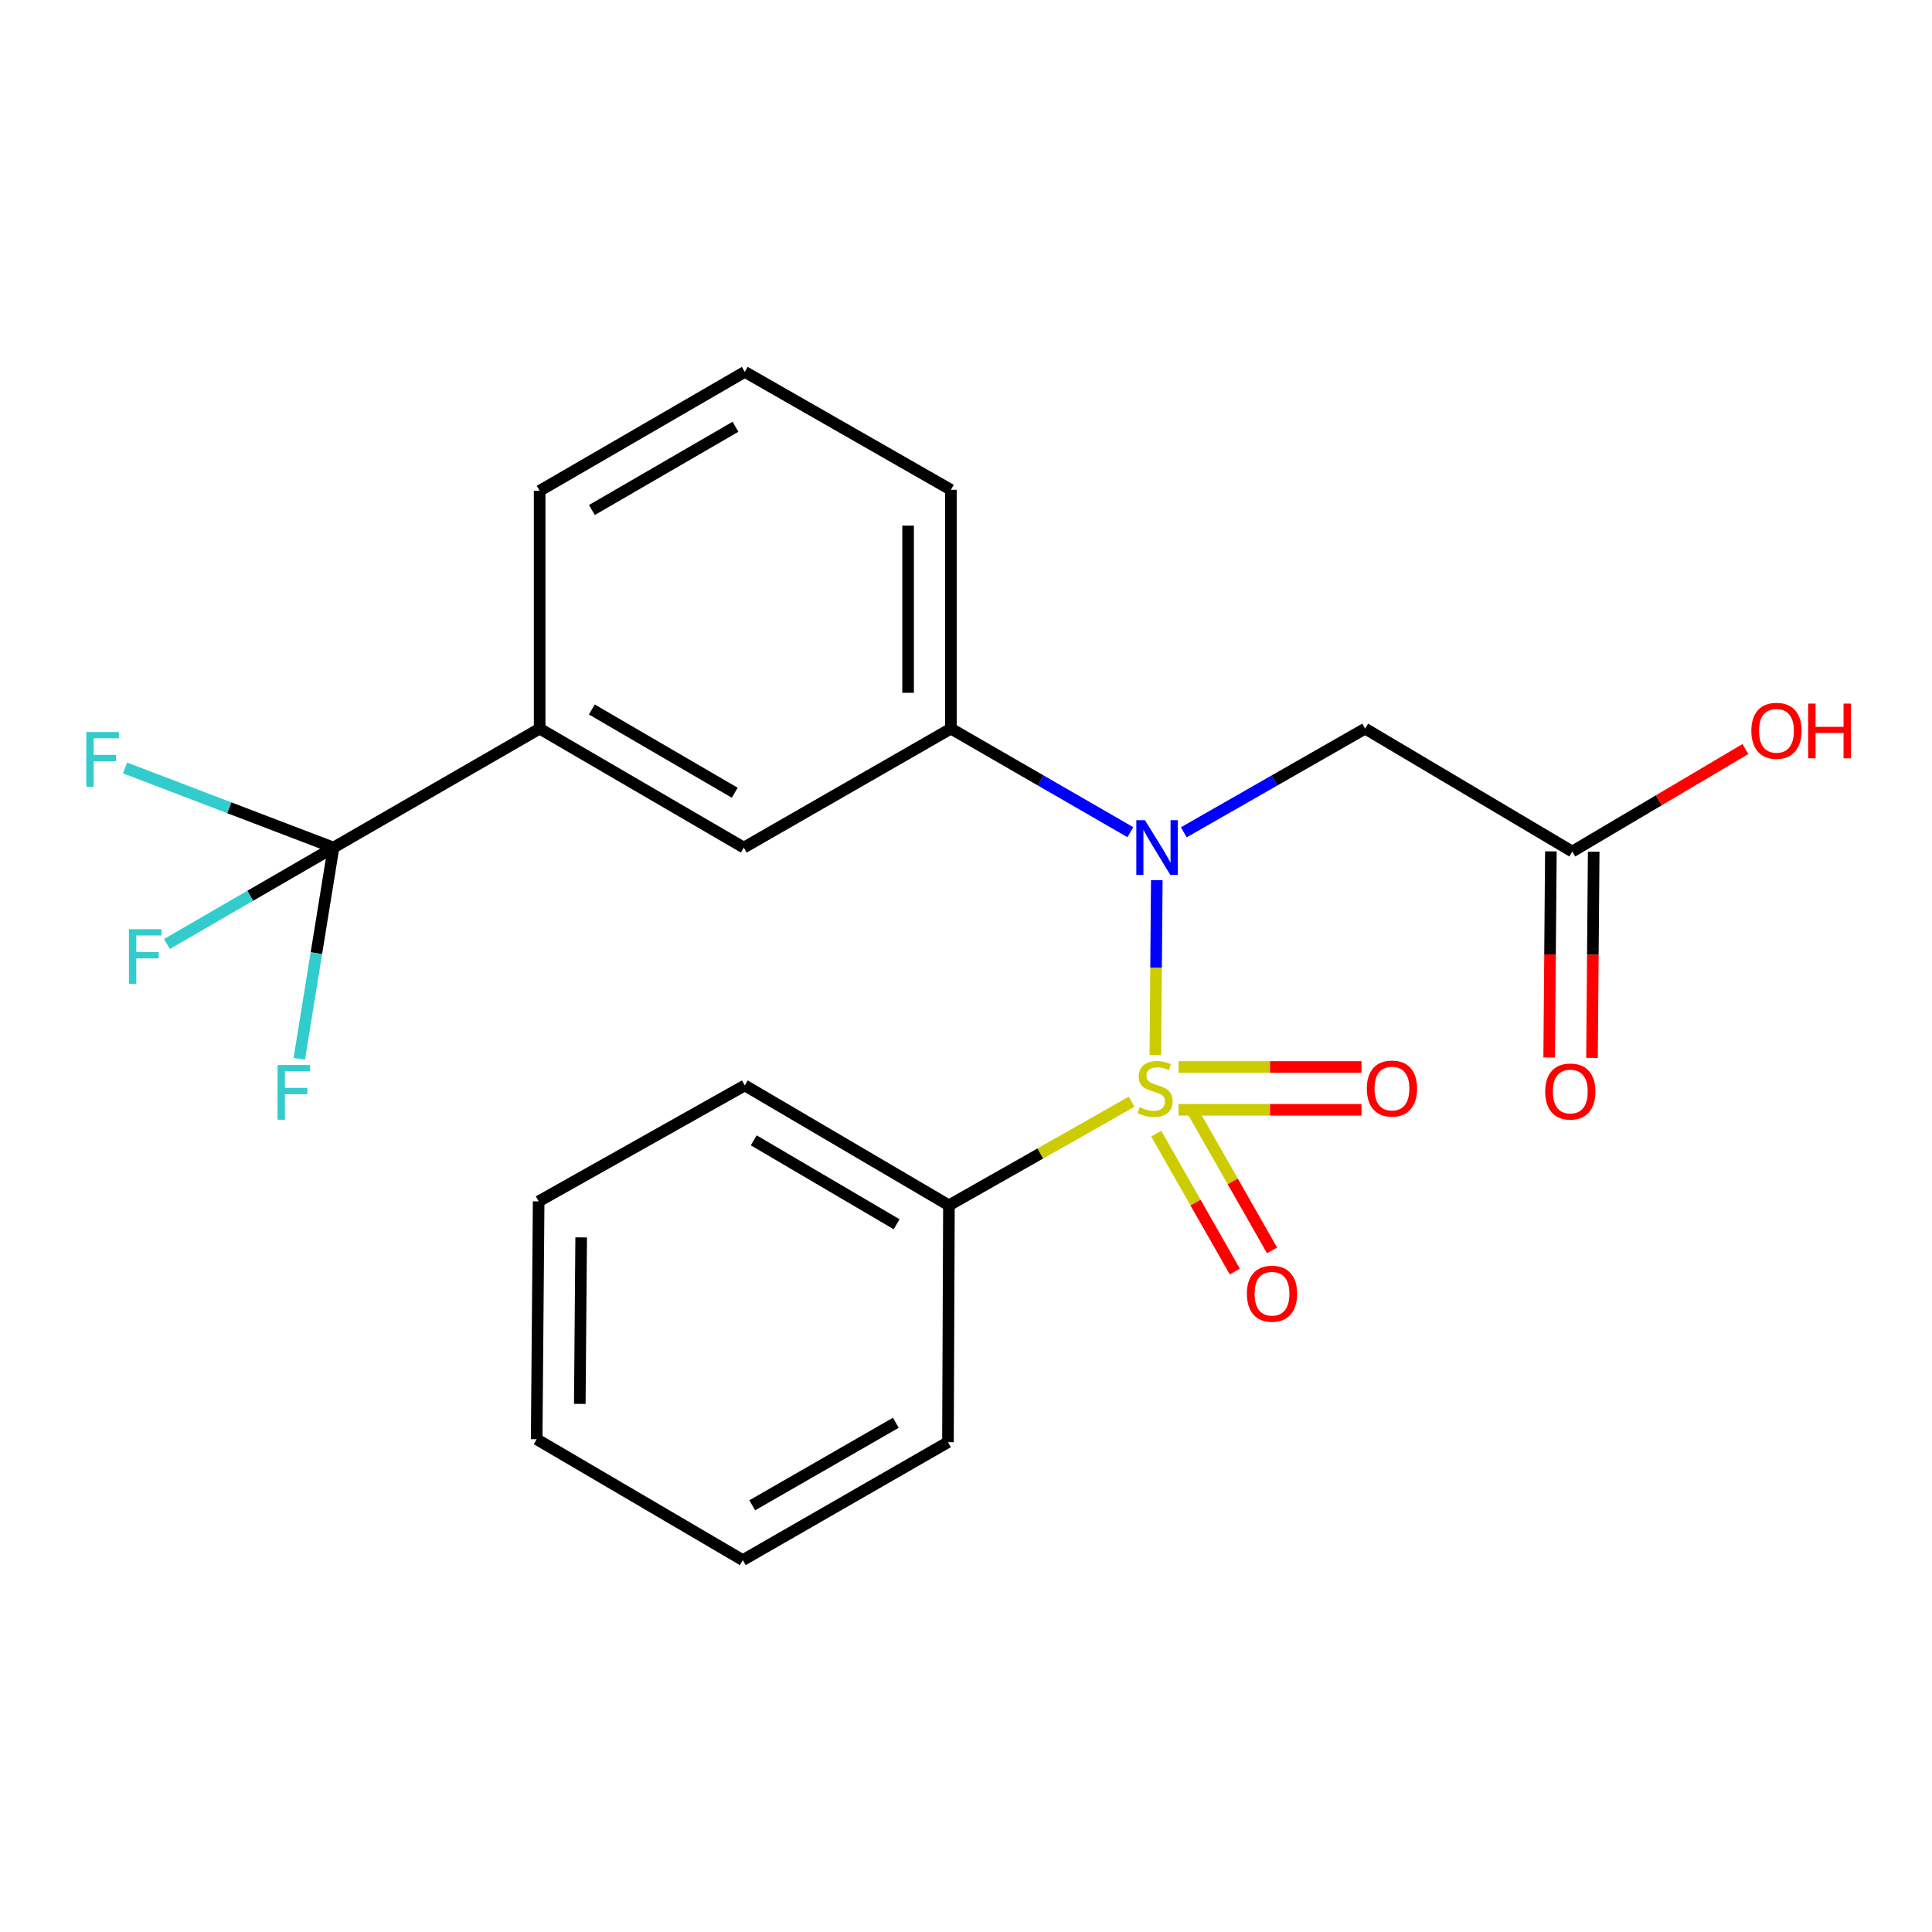 <?xml version='1.0' encoding='iso-8859-1'?>
<svg version='1.1' baseProfile='full'
              xmlns='http://www.w3.org/2000/svg'
                      xmlns:rdkit='http://www.rdkit.org/xml'
                      xmlns:xlink='http://www.w3.org/1999/xlink'
                  xml:space='preserve'
width='1000px' height='1000px' viewBox='0 0 1000 1000'>
<!-- END OF HEADER -->
<rect style='opacity:1.0;fill:#FFFFFF;stroke:none' width='1000' height='1000' x='0' y='0'> </rect>
<path class='bond-0' d='M 598.01,546.114 L 598.381,500.833' style='fill:none;fill-rule:evenodd;stroke:#CCCC00;stroke-width:6px;stroke-linecap:butt;stroke-linejoin:miter;stroke-opacity:1' />
<path class='bond-0' d='M 598.381,500.833 L 598.753,455.552' style='fill:none;fill-rule:evenodd;stroke:#0000FF;stroke-width:6px;stroke-linecap:butt;stroke-linejoin:miter;stroke-opacity:1' />
<path class='bond-5' d='M 598.463,586.773 L 618.807,622.468' style='fill:none;fill-rule:evenodd;stroke:#CCCC00;stroke-width:6px;stroke-linecap:butt;stroke-linejoin:miter;stroke-opacity:1' />
<path class='bond-5' d='M 618.807,622.468 L 639.15,658.164' style='fill:none;fill-rule:evenodd;stroke:#FF0000;stroke-width:6px;stroke-linecap:butt;stroke-linejoin:miter;stroke-opacity:1' />
<path class='bond-5' d='M 617.718,575.798 L 638.062,611.494' style='fill:none;fill-rule:evenodd;stroke:#CCCC00;stroke-width:6px;stroke-linecap:butt;stroke-linejoin:miter;stroke-opacity:1' />
<path class='bond-5' d='M 638.062,611.494 L 658.406,647.19' style='fill:none;fill-rule:evenodd;stroke:#FF0000;stroke-width:6px;stroke-linecap:butt;stroke-linejoin:miter;stroke-opacity:1' />
<path class='bond-6' d='M 610.014,574.432 L 657.36,574.432' style='fill:none;fill-rule:evenodd;stroke:#CCCC00;stroke-width:6px;stroke-linecap:butt;stroke-linejoin:miter;stroke-opacity:1' />
<path class='bond-6' d='M 657.36,574.432 L 704.707,574.432' style='fill:none;fill-rule:evenodd;stroke:#FF0000;stroke-width:6px;stroke-linecap:butt;stroke-linejoin:miter;stroke-opacity:1' />
<path class='bond-6' d='M 610.014,552.268 L 657.36,552.268' style='fill:none;fill-rule:evenodd;stroke:#CCCC00;stroke-width:6px;stroke-linecap:butt;stroke-linejoin:miter;stroke-opacity:1' />
<path class='bond-6' d='M 657.36,552.268 L 704.707,552.268' style='fill:none;fill-rule:evenodd;stroke:#FF0000;stroke-width:6px;stroke-linecap:butt;stroke-linejoin:miter;stroke-opacity:1' />
<path class='bond-7' d='M 585.722,570.241 L 538.443,597.06' style='fill:none;fill-rule:evenodd;stroke:#CCCC00;stroke-width:6px;stroke-linecap:butt;stroke-linejoin:miter;stroke-opacity:1' />
<path class='bond-7' d='M 538.443,597.06 L 491.165,623.88' style='fill:none;fill-rule:evenodd;stroke:#000000;stroke-width:6px;stroke-linecap:butt;stroke-linejoin:miter;stroke-opacity:1' />
<path class='bond-2' d='M 612.732,430.795 L 659.668,403.968' style='fill:none;fill-rule:evenodd;stroke:#0000FF;stroke-width:6px;stroke-linecap:butt;stroke-linejoin:miter;stroke-opacity:1' />
<path class='bond-2' d='M 659.668,403.968 L 706.604,377.142' style='fill:none;fill-rule:evenodd;stroke:#000000;stroke-width:6px;stroke-linecap:butt;stroke-linejoin:miter;stroke-opacity:1' />
<path class='bond-3' d='M 585.071,430.733 L 538.629,403.937' style='fill:none;fill-rule:evenodd;stroke:#0000FF;stroke-width:6px;stroke-linecap:butt;stroke-linejoin:miter;stroke-opacity:1' />
<path class='bond-3' d='M 538.629,403.937 L 492.187,377.142' style='fill:none;fill-rule:evenodd;stroke:#000000;stroke-width:6px;stroke-linecap:butt;stroke-linejoin:miter;stroke-opacity:1' />
<path class='bond-1' d='M 172.617,438.706 L 279.321,377.142' style='fill:none;fill-rule:evenodd;stroke:#000000;stroke-width:6px;stroke-linecap:butt;stroke-linejoin:miter;stroke-opacity:1' />
<path class='bond-11' d='M 172.617,438.706 L 129.507,463.663' style='fill:none;fill-rule:evenodd;stroke:#000000;stroke-width:6px;stroke-linecap:butt;stroke-linejoin:miter;stroke-opacity:1' />
<path class='bond-11' d='M 129.507,463.663 L 86.396,488.62' style='fill:none;fill-rule:evenodd;stroke:#33CCCC;stroke-width:6px;stroke-linecap:butt;stroke-linejoin:miter;stroke-opacity:1' />
<path class='bond-12' d='M 172.617,438.706 L 118.672,418.097' style='fill:none;fill-rule:evenodd;stroke:#000000;stroke-width:6px;stroke-linecap:butt;stroke-linejoin:miter;stroke-opacity:1' />
<path class='bond-12' d='M 118.672,418.097 L 64.727,397.489' style='fill:none;fill-rule:evenodd;stroke:#33CCCC;stroke-width:6px;stroke-linecap:butt;stroke-linejoin:miter;stroke-opacity:1' />
<path class='bond-13' d='M 172.617,438.706 L 163.762,493.372' style='fill:none;fill-rule:evenodd;stroke:#000000;stroke-width:6px;stroke-linecap:butt;stroke-linejoin:miter;stroke-opacity:1' />
<path class='bond-13' d='M 163.762,493.372 L 154.906,548.037' style='fill:none;fill-rule:evenodd;stroke:#33CCCC;stroke-width:6px;stroke-linecap:butt;stroke-linejoin:miter;stroke-opacity:1' />
<path class='bond-8' d='M 706.604,377.142 L 813.813,440.75' style='fill:none;fill-rule:evenodd;stroke:#000000;stroke-width:6px;stroke-linecap:butt;stroke-linejoin:miter;stroke-opacity:1' />
<path class='bond-9' d='M 492.187,377.142 L 384.991,438.706' style='fill:none;fill-rule:evenodd;stroke:#000000;stroke-width:6px;stroke-linecap:butt;stroke-linejoin:miter;stroke-opacity:1' />
<path class='bond-15' d='M 492.187,377.142 L 492.187,253.52' style='fill:none;fill-rule:evenodd;stroke:#000000;stroke-width:6px;stroke-linecap:butt;stroke-linejoin:miter;stroke-opacity:1' />
<path class='bond-15' d='M 470.024,358.598 L 470.024,272.063' style='fill:none;fill-rule:evenodd;stroke:#000000;stroke-width:6px;stroke-linecap:butt;stroke-linejoin:miter;stroke-opacity:1' />
<path class='bond-4' d='M 279.321,377.142 L 384.991,438.706' style='fill:none;fill-rule:evenodd;stroke:#000000;stroke-width:6px;stroke-linecap:butt;stroke-linejoin:miter;stroke-opacity:1' />
<path class='bond-4' d='M 306.329,367.226 L 380.297,410.321' style='fill:none;fill-rule:evenodd;stroke:#000000;stroke-width:6px;stroke-linecap:butt;stroke-linejoin:miter;stroke-opacity:1' />
<path class='bond-24' d='M 279.321,377.142 L 279.321,254.037' style='fill:none;fill-rule:evenodd;stroke:#000000;stroke-width:6px;stroke-linecap:butt;stroke-linejoin:miter;stroke-opacity:1' />
<path class='bond-18' d='M 491.165,623.88 L 385.508,561.811' style='fill:none;fill-rule:evenodd;stroke:#000000;stroke-width:6px;stroke-linecap:butt;stroke-linejoin:miter;stroke-opacity:1' />
<path class='bond-18' d='M 464.09,633.68 L 390.13,590.231' style='fill:none;fill-rule:evenodd;stroke:#000000;stroke-width:6px;stroke-linecap:butt;stroke-linejoin:miter;stroke-opacity:1' />
<path class='bond-19' d='M 491.165,623.88 L 490.66,746.48' style='fill:none;fill-rule:evenodd;stroke:#000000;stroke-width:6px;stroke-linecap:butt;stroke-linejoin:miter;stroke-opacity:1' />
<path class='bond-10' d='M 802.731,440.659 L 802.292,494.017' style='fill:none;fill-rule:evenodd;stroke:#000000;stroke-width:6px;stroke-linecap:butt;stroke-linejoin:miter;stroke-opacity:1' />
<path class='bond-10' d='M 802.292,494.017 L 801.853,547.374' style='fill:none;fill-rule:evenodd;stroke:#FF0000;stroke-width:6px;stroke-linecap:butt;stroke-linejoin:miter;stroke-opacity:1' />
<path class='bond-10' d='M 824.894,440.841 L 824.455,494.199' style='fill:none;fill-rule:evenodd;stroke:#000000;stroke-width:6px;stroke-linecap:butt;stroke-linejoin:miter;stroke-opacity:1' />
<path class='bond-10' d='M 824.455,494.199 L 824.015,547.557' style='fill:none;fill-rule:evenodd;stroke:#FF0000;stroke-width:6px;stroke-linecap:butt;stroke-linejoin:miter;stroke-opacity:1' />
<path class='bond-14' d='M 813.813,440.75 L 858.618,414.221' style='fill:none;fill-rule:evenodd;stroke:#000000;stroke-width:6px;stroke-linecap:butt;stroke-linejoin:miter;stroke-opacity:1' />
<path class='bond-14' d='M 858.618,414.221 L 903.424,387.691' style='fill:none;fill-rule:evenodd;stroke:#FF0000;stroke-width:6px;stroke-linecap:butt;stroke-linejoin:miter;stroke-opacity:1' />
<path class='bond-17' d='M 492.187,253.52 L 385.508,192.485' style='fill:none;fill-rule:evenodd;stroke:#000000;stroke-width:6px;stroke-linecap:butt;stroke-linejoin:miter;stroke-opacity:1' />
<path class='bond-16' d='M 279.321,254.037 L 385.508,192.485' style='fill:none;fill-rule:evenodd;stroke:#000000;stroke-width:6px;stroke-linecap:butt;stroke-linejoin:miter;stroke-opacity:1' />
<path class='bond-16' d='M 306.364,263.979 L 380.695,220.892' style='fill:none;fill-rule:evenodd;stroke:#000000;stroke-width:6px;stroke-linecap:butt;stroke-linejoin:miter;stroke-opacity:1' />
<path class='bond-21' d='M 385.508,561.811 L 278.804,621.824' style='fill:none;fill-rule:evenodd;stroke:#000000;stroke-width:6px;stroke-linecap:butt;stroke-linejoin:miter;stroke-opacity:1' />
<path class='bond-20' d='M 490.66,746.48 L 384.474,807.515' style='fill:none;fill-rule:evenodd;stroke:#000000;stroke-width:6px;stroke-linecap:butt;stroke-linejoin:miter;stroke-opacity:1' />
<path class='bond-20' d='M 463.687,736.42 L 389.357,779.145' style='fill:none;fill-rule:evenodd;stroke:#000000;stroke-width:6px;stroke-linecap:butt;stroke-linejoin:miter;stroke-opacity:1' />
<path class='bond-22' d='M 384.474,807.515 L 277.782,744.941' style='fill:none;fill-rule:evenodd;stroke:#000000;stroke-width:6px;stroke-linecap:butt;stroke-linejoin:miter;stroke-opacity:1' />
<path class='bond-23' d='M 278.804,621.824 L 277.782,744.941' style='fill:none;fill-rule:evenodd;stroke:#000000;stroke-width:6px;stroke-linecap:butt;stroke-linejoin:miter;stroke-opacity:1' />
<path class='bond-23' d='M 300.813,640.475 L 300.098,726.657' style='fill:none;fill-rule:evenodd;stroke:#000000;stroke-width:6px;stroke-linecap:butt;stroke-linejoin:miter;stroke-opacity:1' />
<path  class='atom-0' d='M 589.869 573.07
Q 590.189 573.19, 591.509 573.75
Q 592.829 574.31, 594.269 574.67
Q 595.749 574.99, 597.189 574.99
Q 599.869 574.99, 601.429 573.71
Q 602.989 572.39, 602.989 570.11
Q 602.989 568.55, 602.189 567.59
Q 601.429 566.63, 600.229 566.11
Q 599.029 565.59, 597.029 564.99
Q 594.509 564.23, 592.989 563.51
Q 591.509 562.79, 590.429 561.27
Q 589.389 559.75, 589.389 557.19
Q 589.389 553.63, 591.789 551.43
Q 594.229 549.23, 599.029 549.23
Q 602.309 549.23, 606.029 550.79
L 605.109 553.87
Q 601.709 552.47, 599.149 552.47
Q 596.389 552.47, 594.869 553.63
Q 593.349 554.75, 593.389 556.71
Q 593.389 558.23, 594.149 559.15
Q 594.949 560.07, 596.069 560.59
Q 597.229 561.11, 599.149 561.71
Q 601.709 562.51, 603.229 563.31
Q 604.749 564.11, 605.829 565.75
Q 606.949 567.35, 606.949 570.11
Q 606.949 574.03, 604.309 576.15
Q 601.709 578.23, 597.349 578.23
Q 594.829 578.23, 592.909 577.67
Q 591.029 577.15, 588.789 576.23
L 589.869 573.07
' fill='#CCCC00'/>
<path  class='atom-1' d='M 592.631 424.546
L 601.911 439.546
Q 602.831 441.026, 604.311 443.706
Q 605.791 446.386, 605.871 446.546
L 605.871 424.546
L 609.631 424.546
L 609.631 452.866
L 605.751 452.866
L 595.791 436.466
Q 594.631 434.546, 593.391 432.346
Q 592.191 430.146, 591.831 429.466
L 591.831 452.866
L 588.151 452.866
L 588.151 424.546
L 592.631 424.546
' fill='#0000FF'/>
<path  class='atom-6' d='M 645.387 669.617
Q 645.387 662.817, 648.747 659.017
Q 652.107 655.217, 658.387 655.217
Q 664.667 655.217, 668.027 659.017
Q 671.387 662.817, 671.387 669.617
Q 671.387 676.497, 667.987 680.417
Q 664.587 684.297, 658.387 684.297
Q 652.147 684.297, 648.747 680.417
Q 645.387 676.537, 645.387 669.617
M 658.387 681.097
Q 662.707 681.097, 665.027 678.217
Q 667.387 675.297, 667.387 669.617
Q 667.387 664.057, 665.027 661.257
Q 662.707 658.417, 658.387 658.417
Q 654.067 658.417, 651.707 661.217
Q 649.387 664.017, 649.387 669.617
Q 649.387 675.337, 651.707 678.217
Q 654.067 681.097, 658.387 681.097
' fill='#FF0000'/>
<path  class='atom-7' d='M 707.468 563.43
Q 707.468 556.63, 710.828 552.83
Q 714.188 549.03, 720.468 549.03
Q 726.748 549.03, 730.108 552.83
Q 733.468 556.63, 733.468 563.43
Q 733.468 570.31, 730.068 574.23
Q 726.668 578.11, 720.468 578.11
Q 714.228 578.11, 710.828 574.23
Q 707.468 570.35, 707.468 563.43
M 720.468 574.91
Q 724.788 574.91, 727.108 572.03
Q 729.468 569.11, 729.468 563.43
Q 729.468 557.87, 727.108 555.07
Q 724.788 552.23, 720.468 552.23
Q 716.148 552.23, 713.788 555.03
Q 711.468 557.83, 711.468 563.43
Q 711.468 569.15, 713.788 572.03
Q 716.148 574.91, 720.468 574.91
' fill='#FF0000'/>
<path  class='atom-11' d='M 799.791 564.969
Q 799.791 558.169, 803.151 554.369
Q 806.511 550.569, 812.791 550.569
Q 819.071 550.569, 822.431 554.369
Q 825.791 558.169, 825.791 564.969
Q 825.791 571.849, 822.391 575.769
Q 818.991 579.649, 812.791 579.649
Q 806.551 579.649, 803.151 575.769
Q 799.791 571.889, 799.791 564.969
M 812.791 576.449
Q 817.111 576.449, 819.431 573.569
Q 821.791 570.649, 821.791 564.969
Q 821.791 559.409, 819.431 556.609
Q 817.111 553.769, 812.791 553.769
Q 808.471 553.769, 806.111 556.569
Q 803.791 559.369, 803.791 564.969
Q 803.791 570.689, 806.111 573.569
Q 808.471 576.449, 812.791 576.449
' fill='#FF0000'/>
<path  class='atom-12' d='M 66.741 480.964
L 83.581 480.964
L 83.581 484.204
L 70.541 484.204
L 70.541 492.804
L 82.141 492.804
L 82.141 496.084
L 70.541 496.084
L 70.541 509.284
L 66.741 509.284
L 66.741 480.964
' fill='#33CCCC'/>
<path  class='atom-13' d='M 44.688 378.89
L 61.528 378.89
L 61.528 382.13
L 48.488 382.13
L 48.488 390.73
L 60.088 390.73
L 60.088 394.01
L 48.488 394.01
L 48.488 407.21
L 44.688 407.21
L 44.688 378.89
' fill='#33CCCC'/>
<path  class='atom-14' d='M 143.672 551.246
L 160.512 551.246
L 160.512 554.486
L 147.472 554.486
L 147.472 563.086
L 159.072 563.086
L 159.072 566.366
L 147.472 566.366
L 147.472 579.566
L 143.672 579.566
L 143.672 551.246
' fill='#33CCCC'/>
<path  class='atom-15' d='M 906.494 378.256
Q 906.494 371.456, 909.854 367.656
Q 913.214 363.856, 919.494 363.856
Q 925.774 363.856, 929.134 367.656
Q 932.494 371.456, 932.494 378.256
Q 932.494 385.136, 929.094 389.056
Q 925.694 392.936, 919.494 392.936
Q 913.254 392.936, 909.854 389.056
Q 906.494 385.176, 906.494 378.256
M 919.494 389.736
Q 923.814 389.736, 926.134 386.856
Q 928.494 383.936, 928.494 378.256
Q 928.494 372.696, 926.134 369.896
Q 923.814 367.056, 919.494 367.056
Q 915.174 367.056, 912.814 369.856
Q 910.494 372.656, 910.494 378.256
Q 910.494 383.976, 912.814 386.856
Q 915.174 389.736, 919.494 389.736
' fill='#FF0000'/>
<path  class='atom-15' d='M 935.894 364.176
L 939.734 364.176
L 939.734 376.216
L 954.214 376.216
L 954.214 364.176
L 958.054 364.176
L 958.054 392.496
L 954.214 392.496
L 954.214 379.416
L 939.734 379.416
L 939.734 392.496
L 935.894 392.496
L 935.894 364.176
' fill='#FF0000'/>
</svg>
